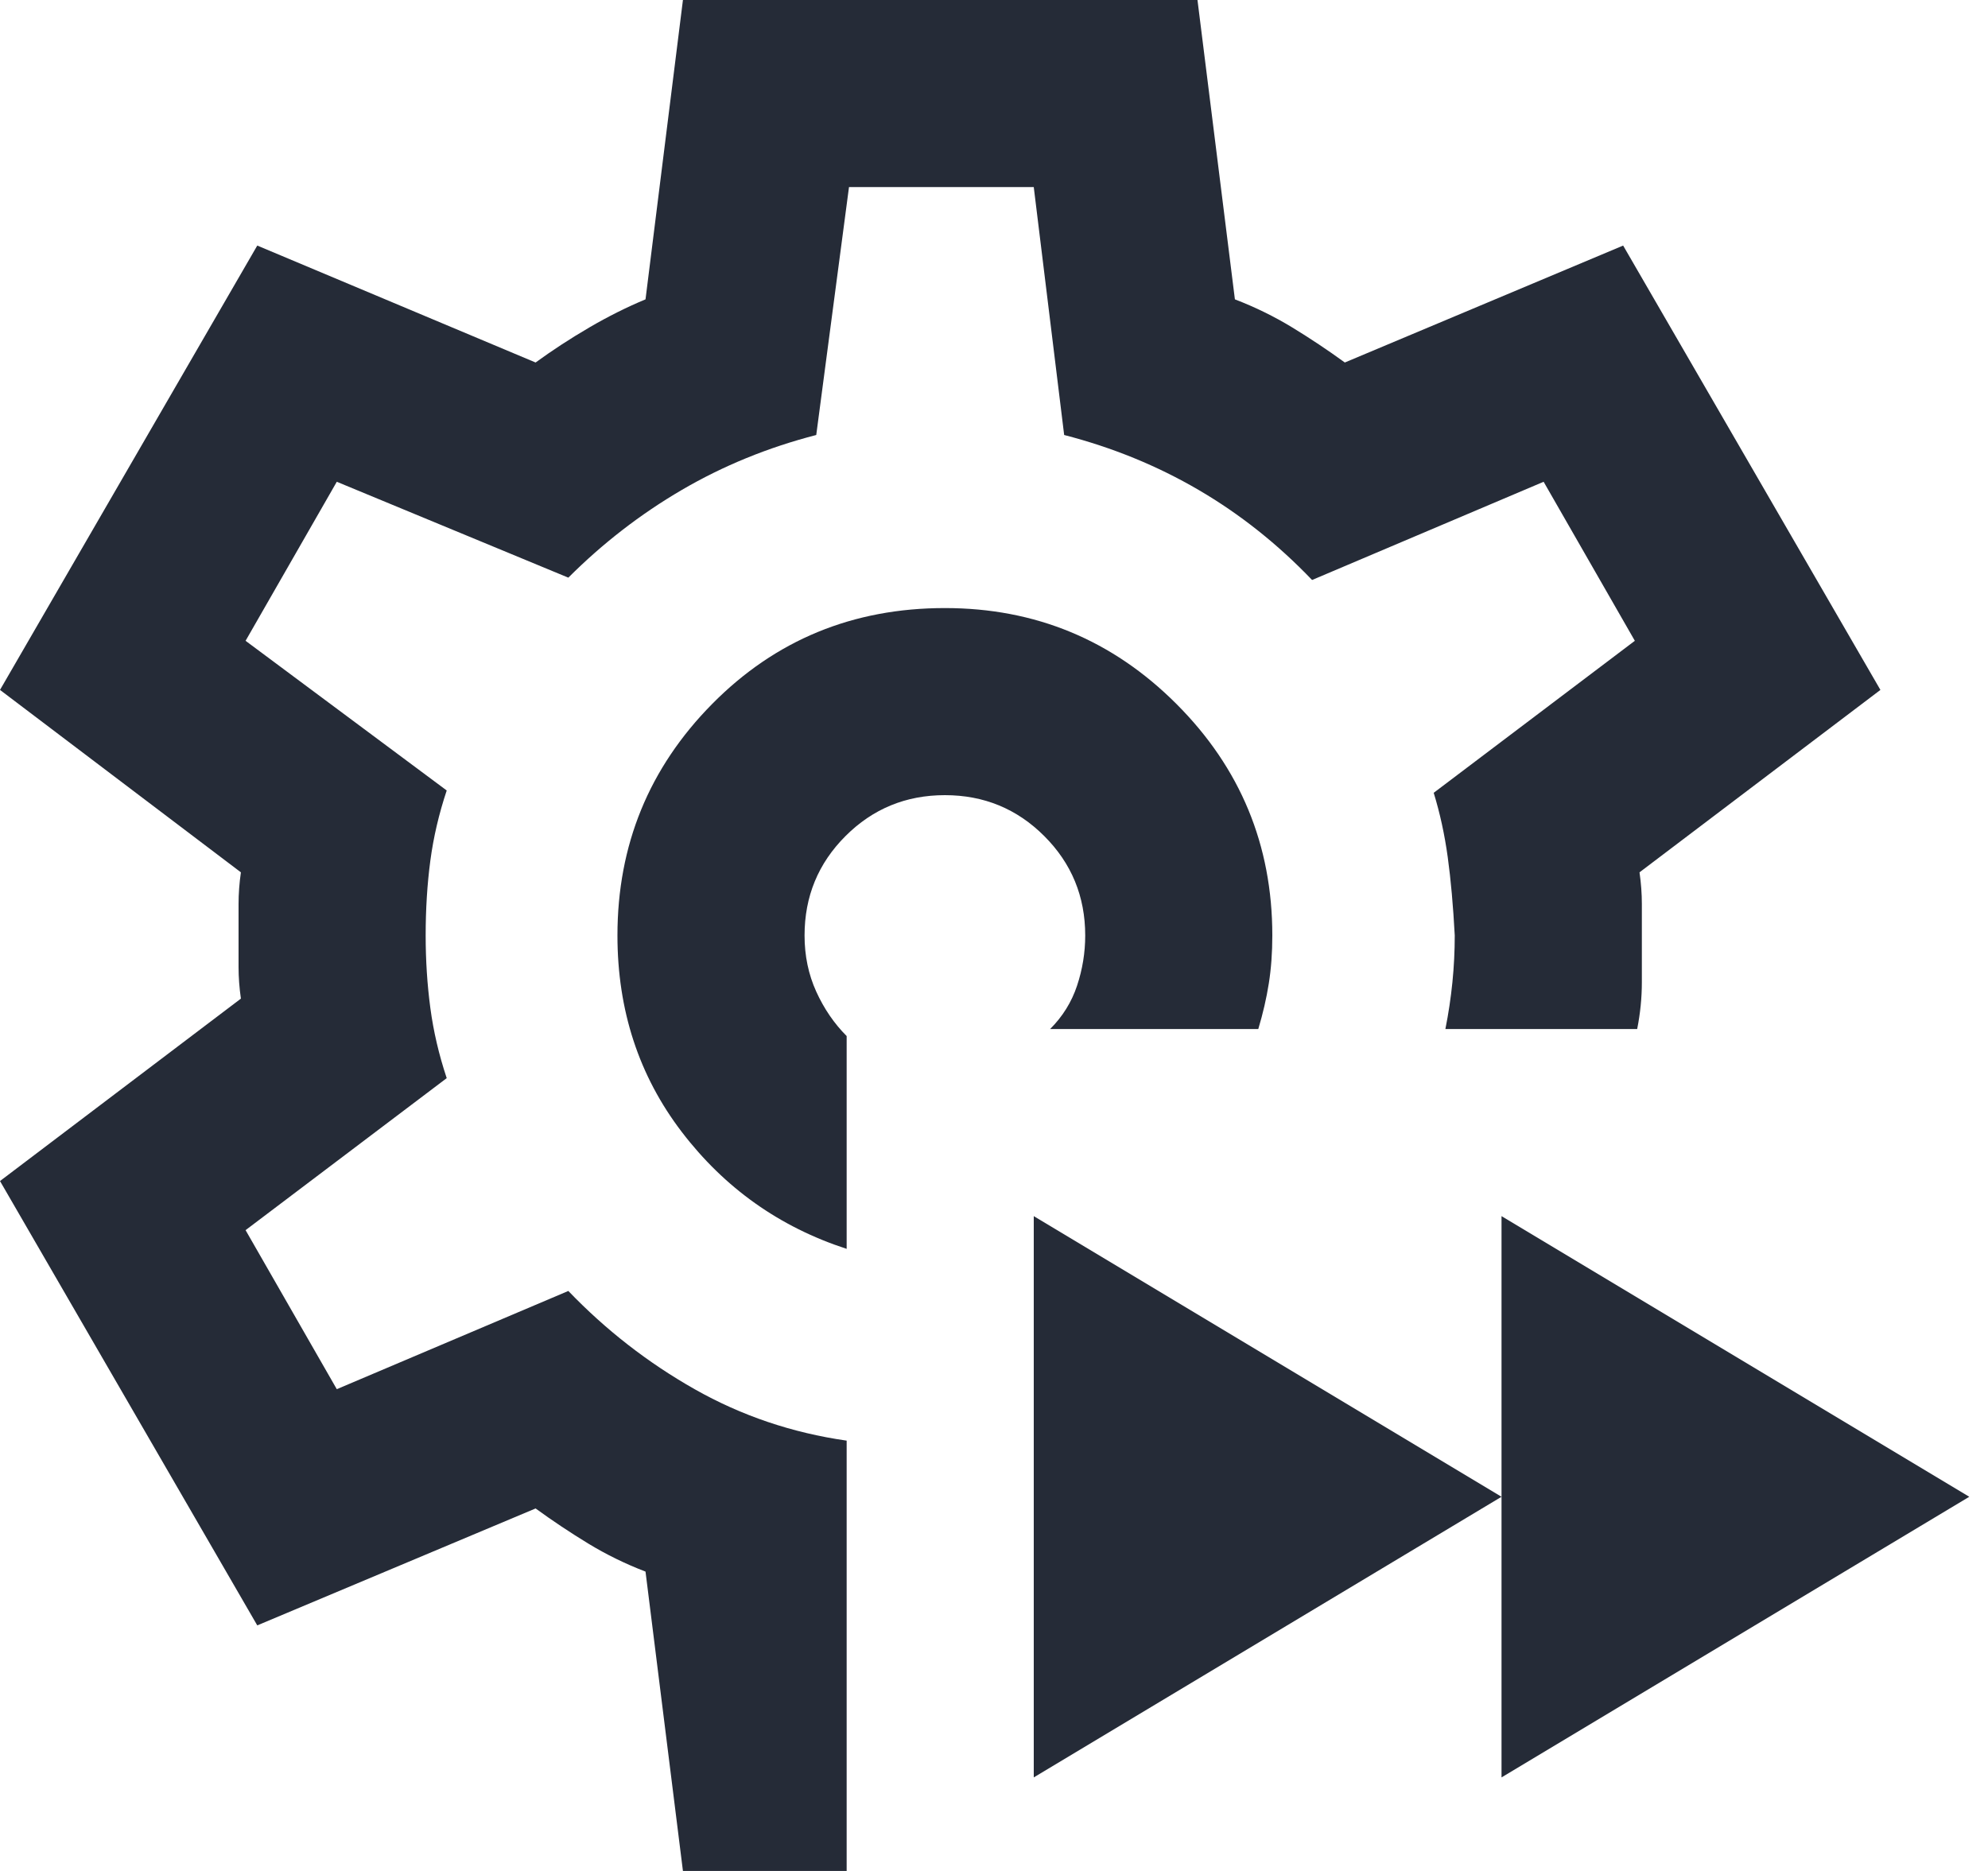 <svg width="85" height="80" viewBox="0 0 85 80" fill="none" xmlns="http://www.w3.org/2000/svg">
<path d="M64.2 76V52L84.2 64L64.2 76ZM44.2 76V52L64.2 64L44.2 76ZM29.2 80L27.6 67.2C26.733 66.867 25.917 66.467 25.15 66C24.383 65.533 23.633 65.033 22.9 64.5L11 69.5L0 50.5L10.3 42.7C10.233 42.233 10.2 41.783 10.2 41.35V38.65C10.2 38.217 10.233 37.767 10.3 37.3L0 29.5L11 10.5L22.9 15.5C23.633 14.967 24.4 14.467 25.2 14C26 13.533 26.8 13.133 27.6 12.8L29.2 0H51.2L52.8 12.8C53.667 13.133 54.483 13.533 55.25 14C56.017 14.467 56.767 14.967 57.5 15.5L69.4 10.5L80.4 29.5L70.1 37.3C70.167 37.767 70.2 38.217 70.2 38.65V42C70.2 42.667 70.133 43.333 70 44H61.8C61.933 43.333 62.033 42.667 62.1 42C62.167 41.333 62.2 40.667 62.2 40C62.133 38.733 62.033 37.617 61.9 36.65C61.767 35.683 61.567 34.767 61.3 33.9L69.9 27.4L66 20.6L56.1 24.8C54.633 23.267 53.017 21.983 51.25 20.95C49.483 19.917 47.567 19.133 45.5 18.6L44.2 8H36.3L34.9 18.6C32.833 19.133 30.917 19.917 29.15 20.95C27.383 21.983 25.767 23.233 24.3 24.7L14.4 20.6L10.5 27.4L19.1 33.8C18.767 34.8 18.533 35.8 18.4 36.8C18.267 37.8 18.2 38.867 18.2 40C18.2 41.067 18.267 42.1 18.4 43.1C18.533 44.1 18.767 45.1 19.1 46.1L10.5 52.6L14.4 59.4L24.3 55.2C25.9 56.867 27.7 58.267 29.7 59.4C31.7 60.533 33.867 61.267 36.2 61.6V80H29.2ZM36.2 53.4V44.3C35.667 43.767 35.233 43.133 34.9 42.4C34.567 41.667 34.4 40.867 34.4 40C34.4 38.333 34.983 36.917 36.15 35.75C37.317 34.583 38.733 34 40.4 34C42.067 34 43.483 34.583 44.65 35.75C45.817 36.917 46.4 38.333 46.4 40C46.4 40.733 46.283 41.45 46.05 42.15C45.817 42.85 45.433 43.467 44.9 44H53.8C54 43.333 54.15 42.683 54.25 42.05C54.35 41.417 54.4 40.733 54.4 40C54.4 36.133 53.033 32.833 50.3 30.1C47.567 27.367 44.267 26 40.4 26C36.467 26 33.15 27.367 30.45 30.1C27.75 32.833 26.4 36.133 26.4 40C26.4 43.2 27.317 46 29.15 48.4C30.983 50.8 33.333 52.467 36.2 53.4Z" fill="#252B37"/>
</svg>

